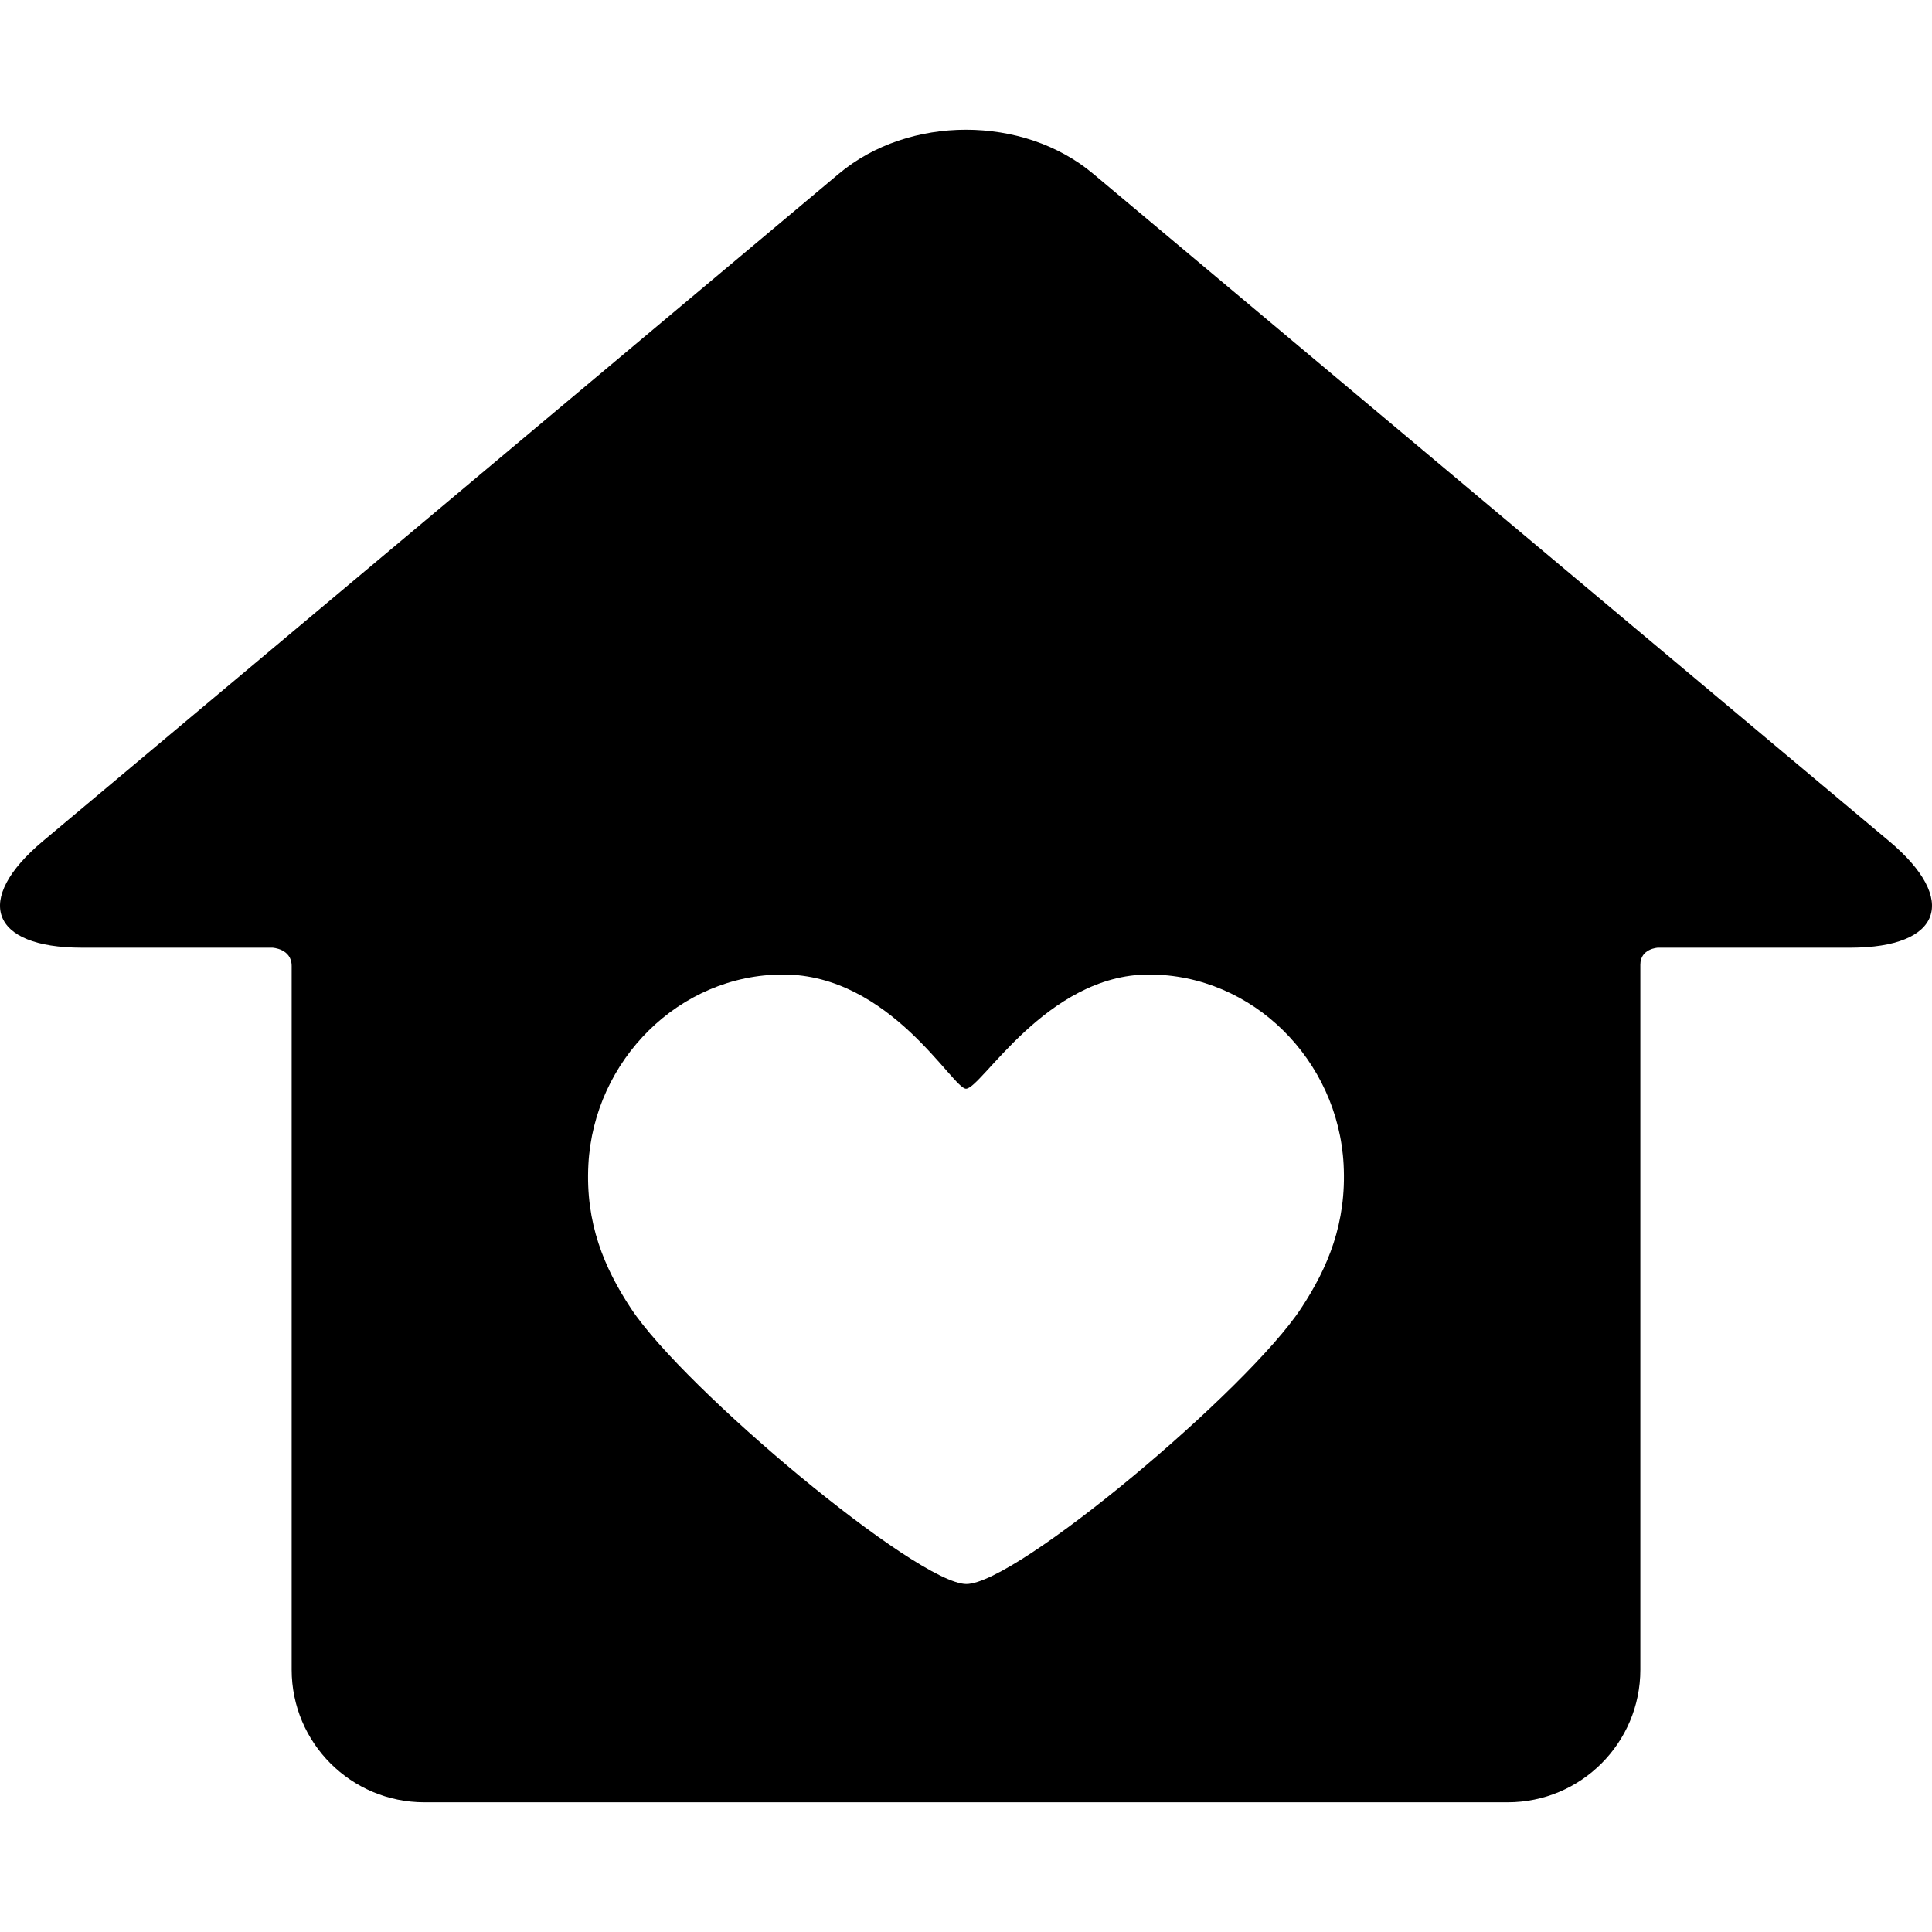 <?xml version="1.0" encoding="iso-8859-1"?>
<!-- Uploaded to: SVG Repo, www.svgrepo.com, Generator: SVG Repo Mixer Tools -->
<!DOCTYPE svg PUBLIC "-//W3C//DTD SVG 1.1//EN" "http://www.w3.org/Graphics/SVG/1.1/DTD/svg11.dtd">
<svg fill="#000000" version="1.1" id="Capa_1" xmlns="http://www.w3.org/2000/svg" xmlns:xlink="http://www.w3.org/1999/xlink" 
	 width="800px" height="800px" viewBox="0 0 373.648 373.648"
	 xml:space="preserve">
<g>
	<g id="Artwork_24_">
		<g id="Layer_5_24_">
			<path d="M365.359,162.68L211.398,33.587c-13.516-11.333-35.633-11.333-49.148,0L8.289,162.68
				c-13.516,11.333-10.144,20.605,7.495,20.605h36.883c0,0,3.739,0.166,3.739,3.539c0,34.021,0,136.081,0,136.081
				c0,14.169,11.487,25.656,25.656,25.656h209.523c14.171,0,25.656-11.486,25.656-25.656c0,0,0-102.252,0-136.335
				c0-3.118,3.387-3.284,3.387-3.284h37.235C375.503,183.285,378.876,174.013,365.359,162.68z M251.633,253.031
				c-10.377,15.783-55.056,53.315-64.741,53.315c-9.481-0.001-54.565-37.668-64.877-53.315c-5.161-7.832-8.824-16.478-8.219-27.84
				c1.079-20.113,17.524-36.724,37.664-36.724c20.706,0.001,32.765,22.092,35.365,22.093c2.976,0,15.548-22.093,35.365-22.092
				c20.141-0.001,36.585,16.608,37.662,36.722C260.46,236.553,256.809,245.163,251.633,253.031z"/>
		</g>
	</g>
</g>
</svg>